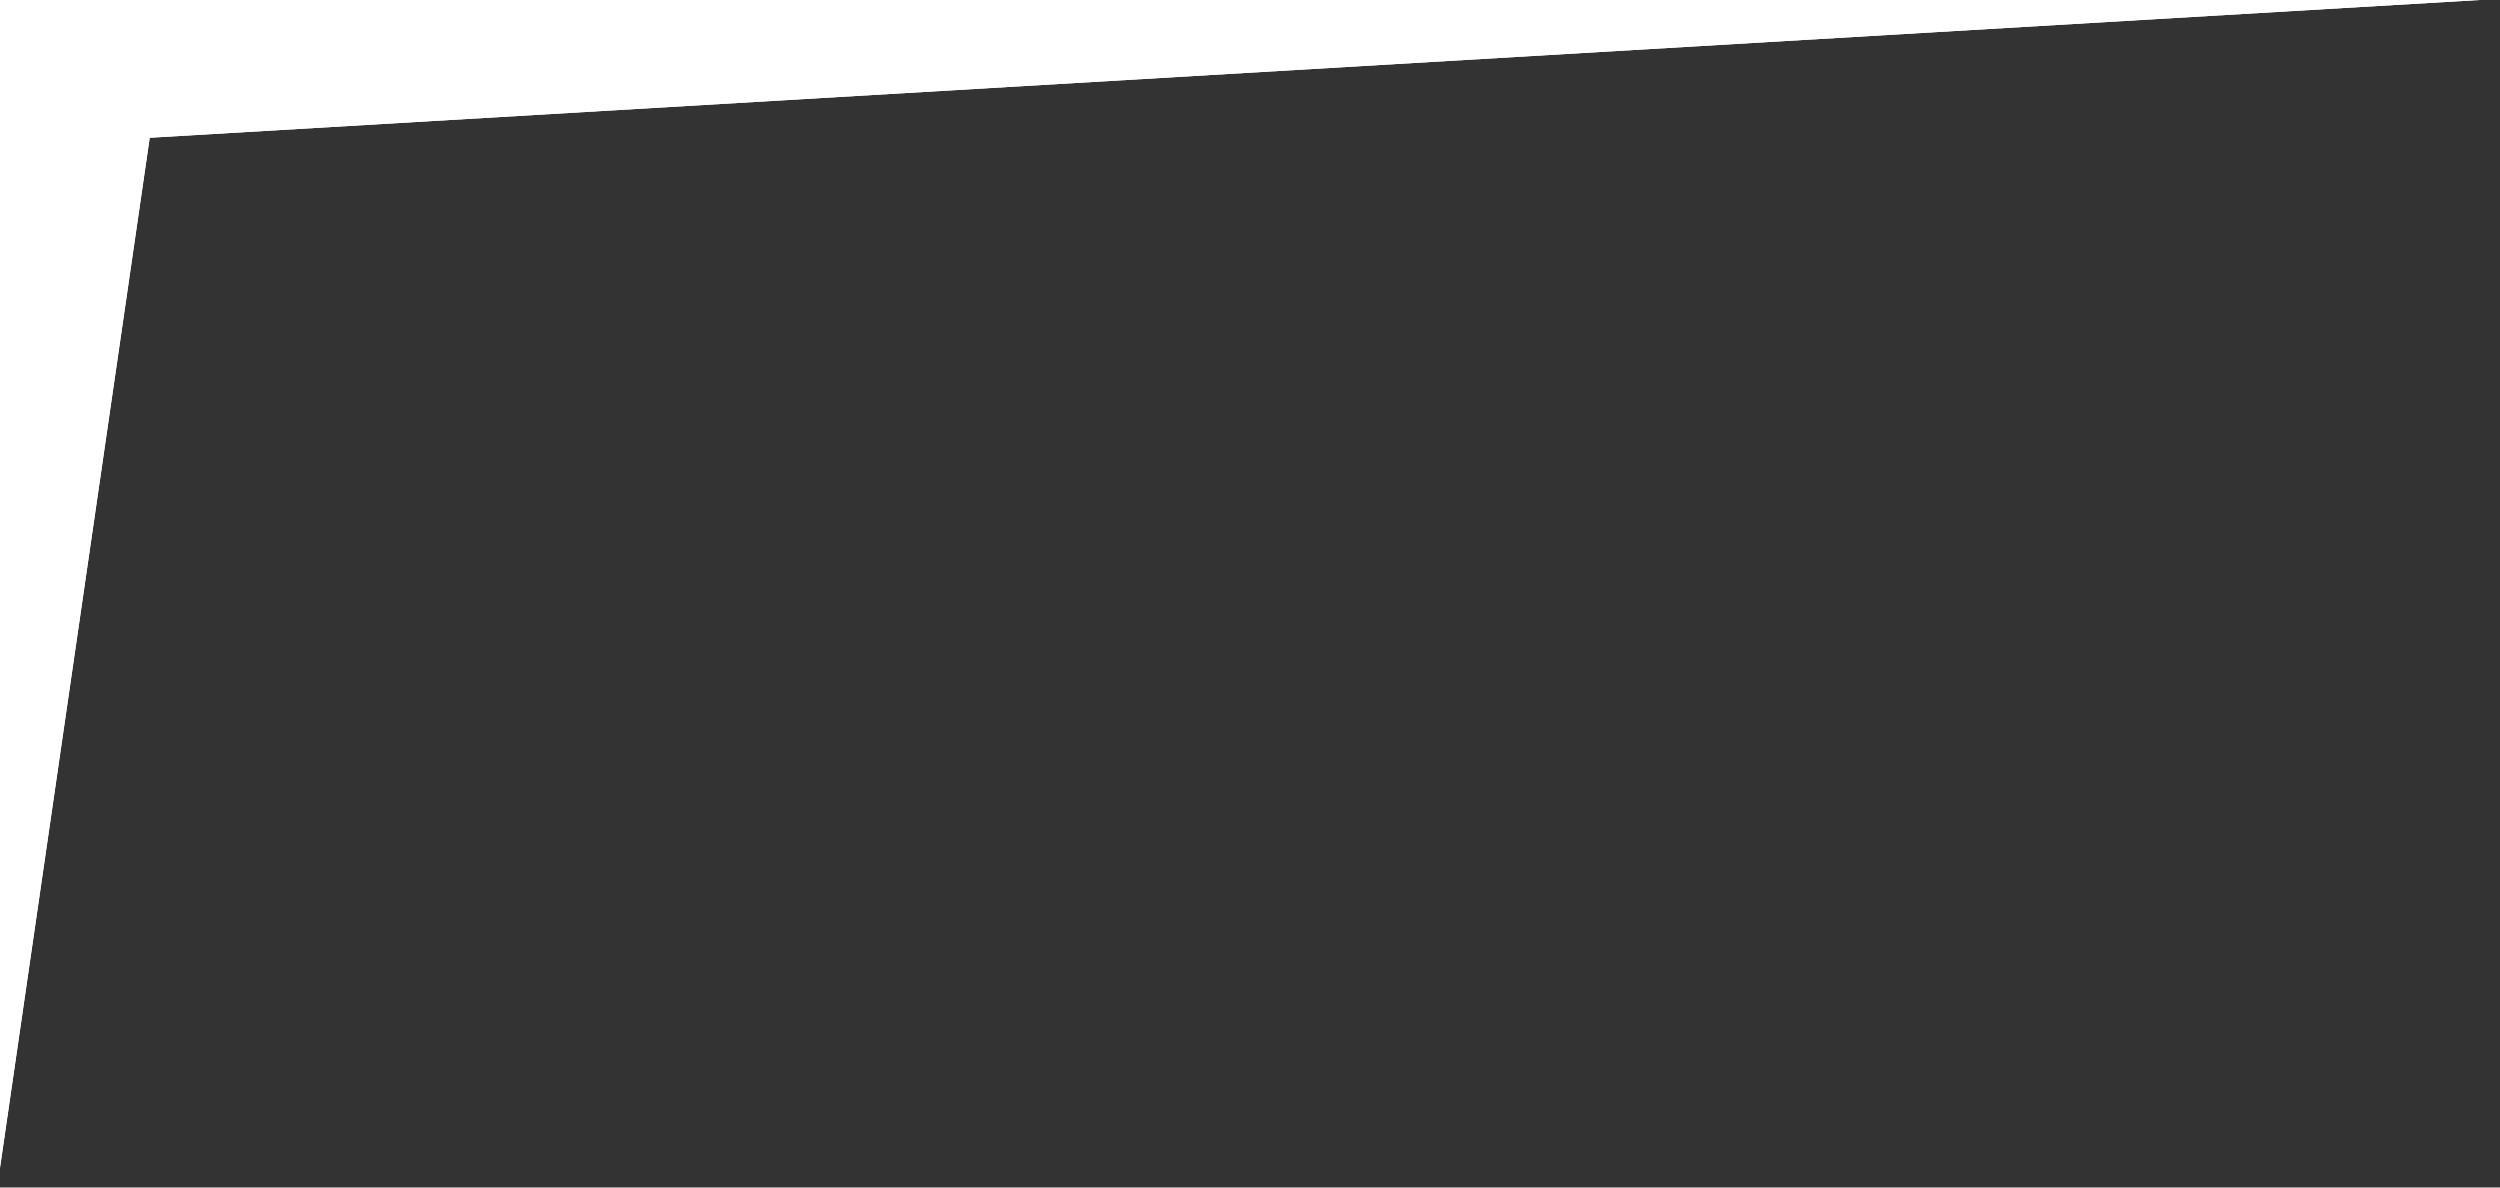 <?xml version="1.0" encoding="utf-8"?>
<svg xmlns="http://www.w3.org/2000/svg" fill="none" height="100%" overflow="visible" preserveAspectRatio="none" style="display: block;" viewBox="0 0 80 38" width="100%">
<rect x="0" y="0" width="80" height="38" fill="#333333" stroke="none"/>
<g id="Rectangle 18">
<path d="M0 0H79.337L4.791 4.408L0 37.369V0Z" fill="white"/>
<path d="M0 0H79.337L4.791 4.408L0 37.369V0Z" fill="white"/>
</g>
</svg>